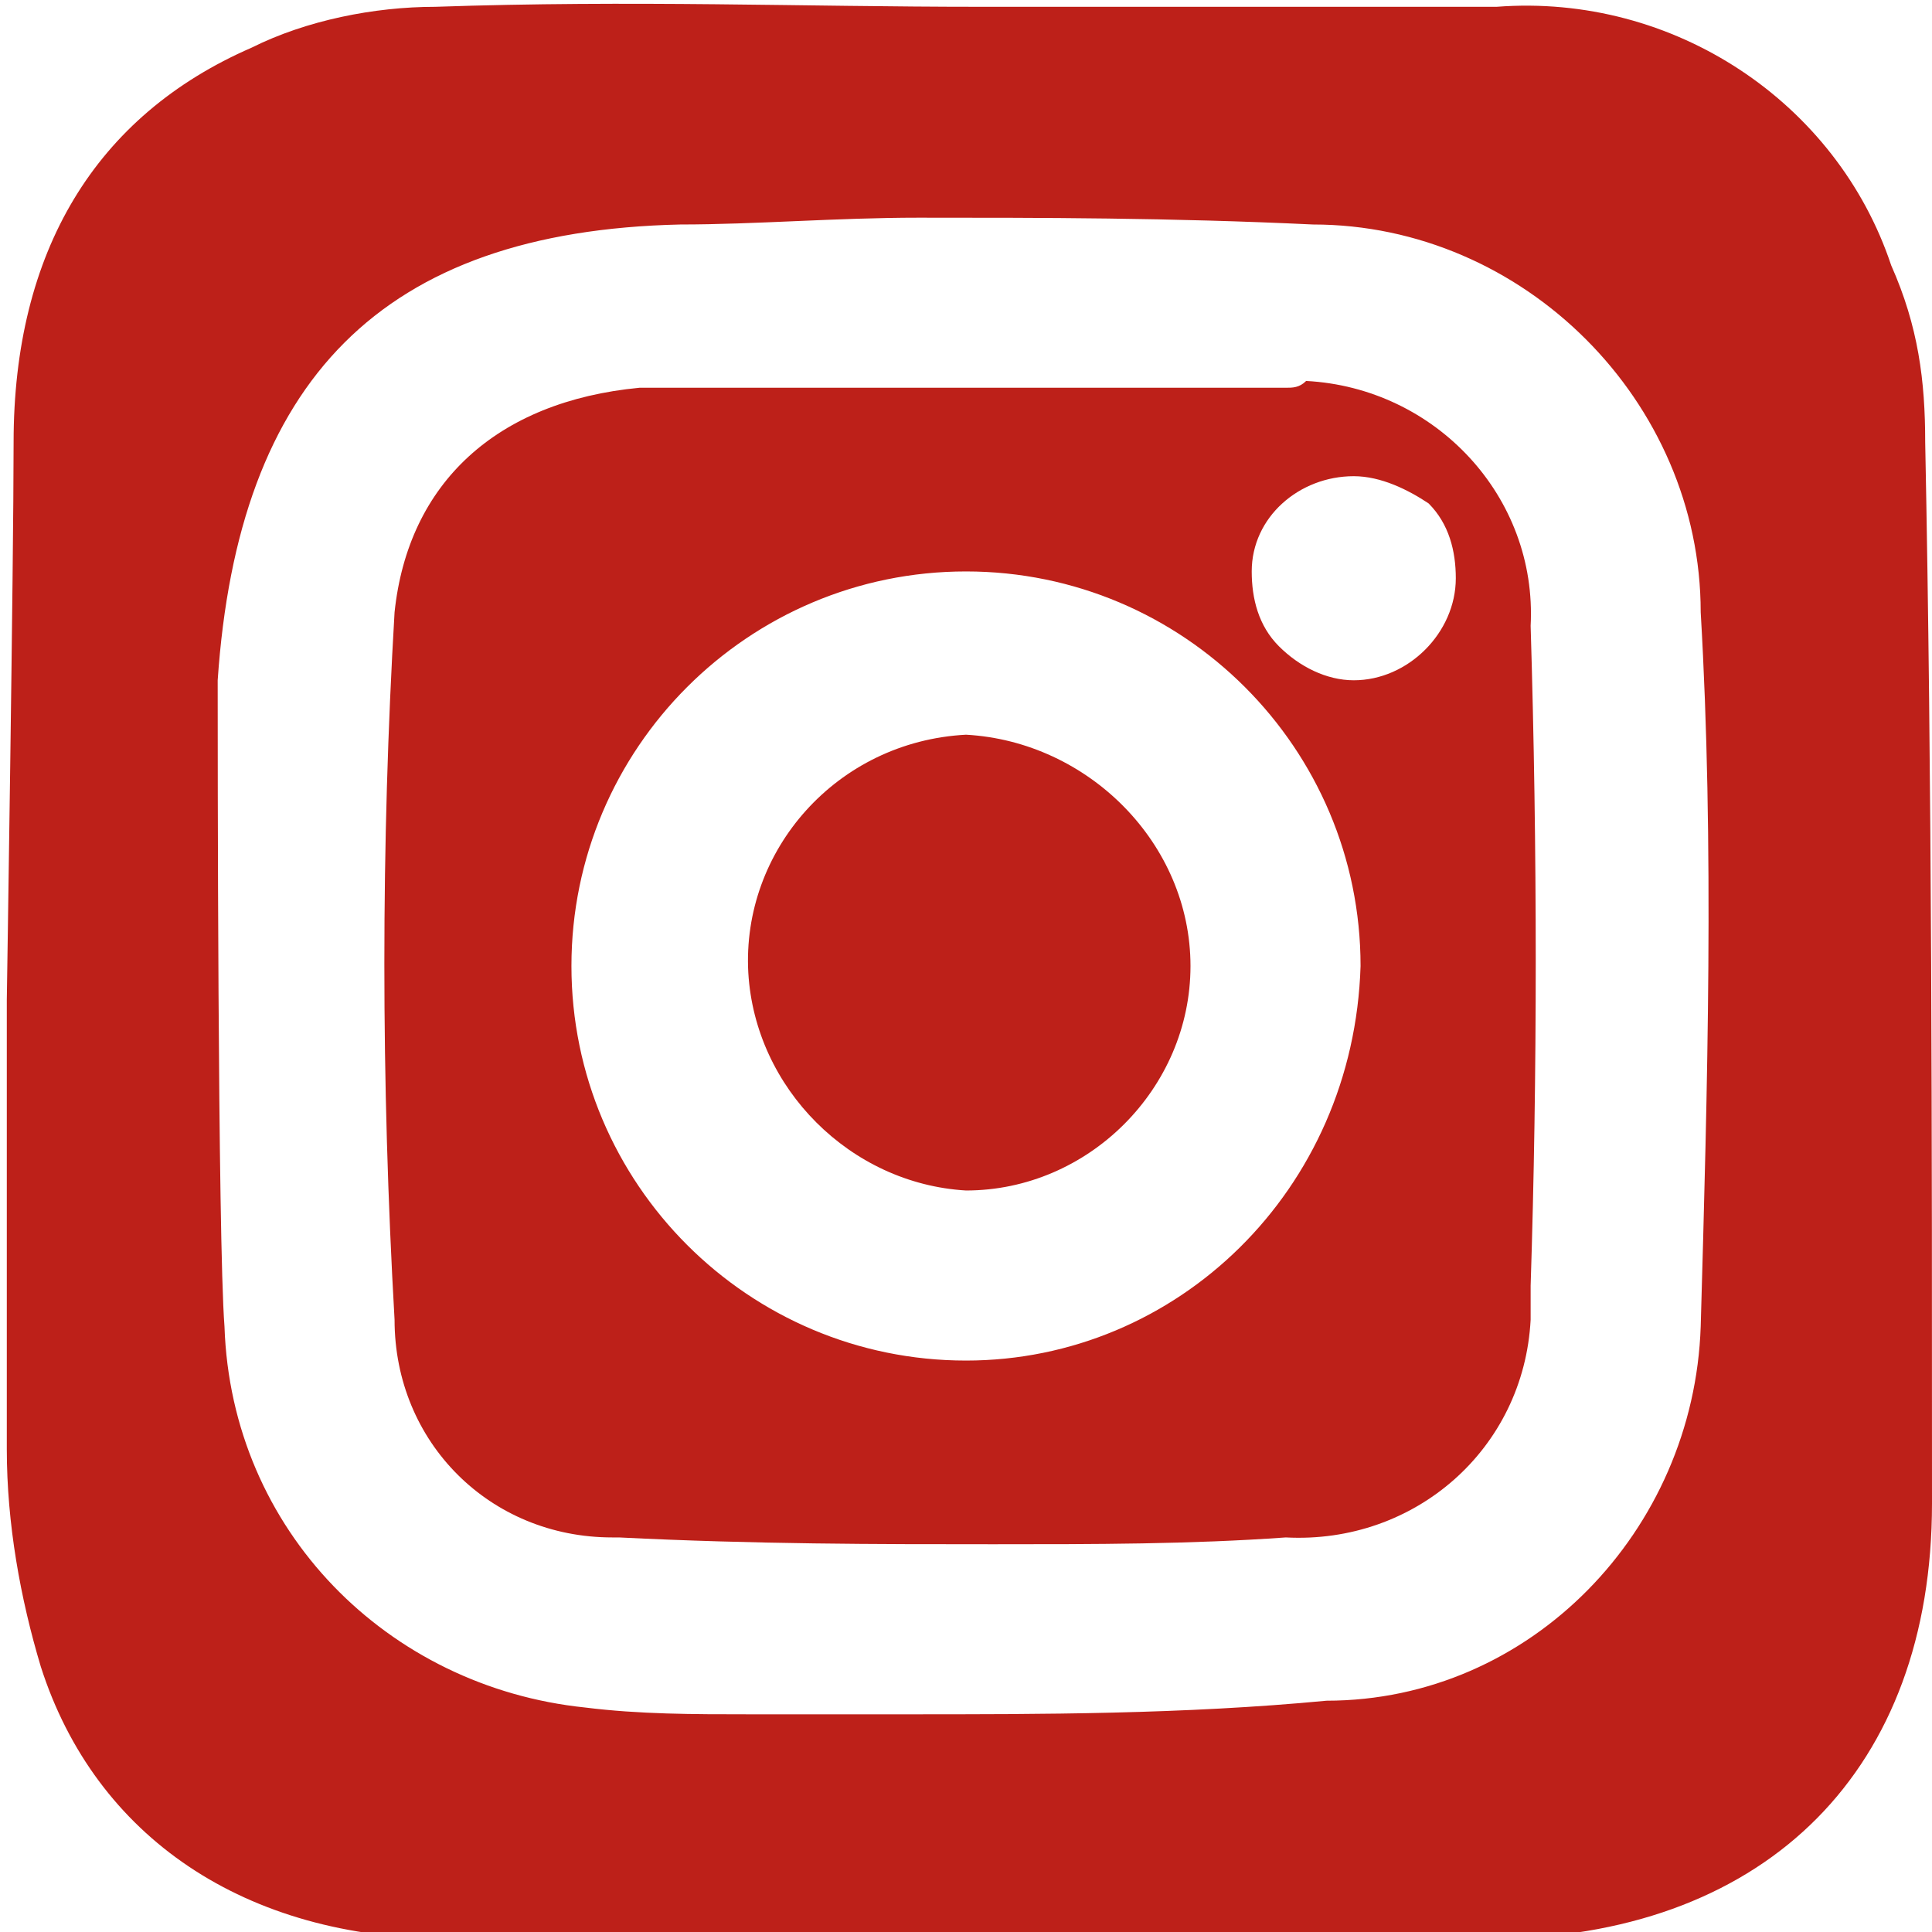 <?xml version="1.0" encoding="utf-8"?>
<!-- Generator: Adobe Illustrator 27.9.0, SVG Export Plug-In . SVG Version: 6.00 Build 0)  -->
<svg version="1.1" id="Capa_1" xmlns="http://www.w3.org/2000/svg" xmlns:xlink="http://www.w3.org/1999/xlink" x="0px" y="0px"
	 viewBox="0 0 28.4 28.4" style="enable-background:new 0 0 28.4 28.4;" xml:space="preserve">
<style type="text/css">
	.st0{fill:#BD2019;}
</style>
<path class="st0" d="M28.3,6.5c0-0.9-0.1-1.7-0.5-2.6c-0.8-2.4-3.2-4-5.8-3.8c-2.4,0-5,0-7.6,0S9.3,0,6.4,0.1
	c-0.9,0-1.9,0.2-2.7,0.6c-2.3,1-3.5,3-3.5,5.8c0,1.8-0.1,8.2-0.1,8.2c0,0.6,0,1.1,0,1.7c0,1.6,0,3.3,0,4.9c0,1.1,0.2,2.2,0.5,3.2
	c0.8,2.5,3,4,6,4h12c1.3,0,2.4,0,3.5,0c3.9-0.1,6.3-2.5,6.3-6.4C28.4,16.7,28.4,11.5,28.3,6.5z M25,19.5c-0.1,3-2.5,5.5-5.5,5.5
	c-2.1,0.2-4.2,0.2-6.2,0.2H11c-0.8,0-1.6,0-2.4-0.1c-2.9-0.3-5.2-2.6-5.3-5.6c-0.1-1.3-0.1-8.6-0.1-9.5C3.5,5.6,5.6,3.4,10,3.3
	c1.1,0,2.3-0.1,3.5-0.1c1.8,0,3.7,0,5.8,0.1C22.4,3.3,25,5.9,25,9C25.2,12.4,25.1,16,25,19.5z"/>
<path class="st0" d="M18.9,5.7c-0.6,0-2.4,0-4.8,0l0,0V5.6l0,0v0.1c-2.4,0-4.5,0-4.7,0C7.3,5.9,6,7.1,5.8,9c-0.2,3.4-0.2,6.9,0,10.4
	c0,1.8,1.4,3.2,3.2,3.2c0,0,0.1,0,0.1,0c2,0.1,3.8,0.1,5.5,0.1c1.5,0,2.9,0,4.3-0.1c1.9,0.1,3.5-1.3,3.6-3.2c0-0.2,0-0.3,0-0.5
	c0.1-3.1,0.1-6.4,0-9.7c0.1-1.9-1.4-3.5-3.3-3.6C19.1,5.7,19,5.7,18.9,5.7z M14.2,20L14.2,20c-3.2,0-5.8-2.6-5.8-5.8
	c0-3.2,2.6-5.8,5.8-5.8S20,11,20,14.2c0,0,0,0,0,0C19.9,17.5,17.3,20,14.2,20C14.1,20,14.1,20,14.2,20L14.2,20z M19.9,10L19.9,10
	c-0.4,0-0.8-0.2-1.1-0.5c-0.3-0.3-0.4-0.7-0.4-1.1c0-0.8,0.7-1.4,1.5-1.4c0.4,0,0.8,0.2,1.1,0.4c0.3,0.3,0.4,0.7,0.4,1.1
	C21.4,9.3,20.7,10,19.9,10z"/>
<path class="st0" d="M14.2,10.8L14.2,10.8c-1.9,0.1-3.3,1.7-3.2,3.5c0.1,1.7,1.5,3.1,3.2,3.2c1.8,0,3.3-1.5,3.3-3.3
	C17.5,12.4,16,10.9,14.2,10.8z"/>
</svg>
